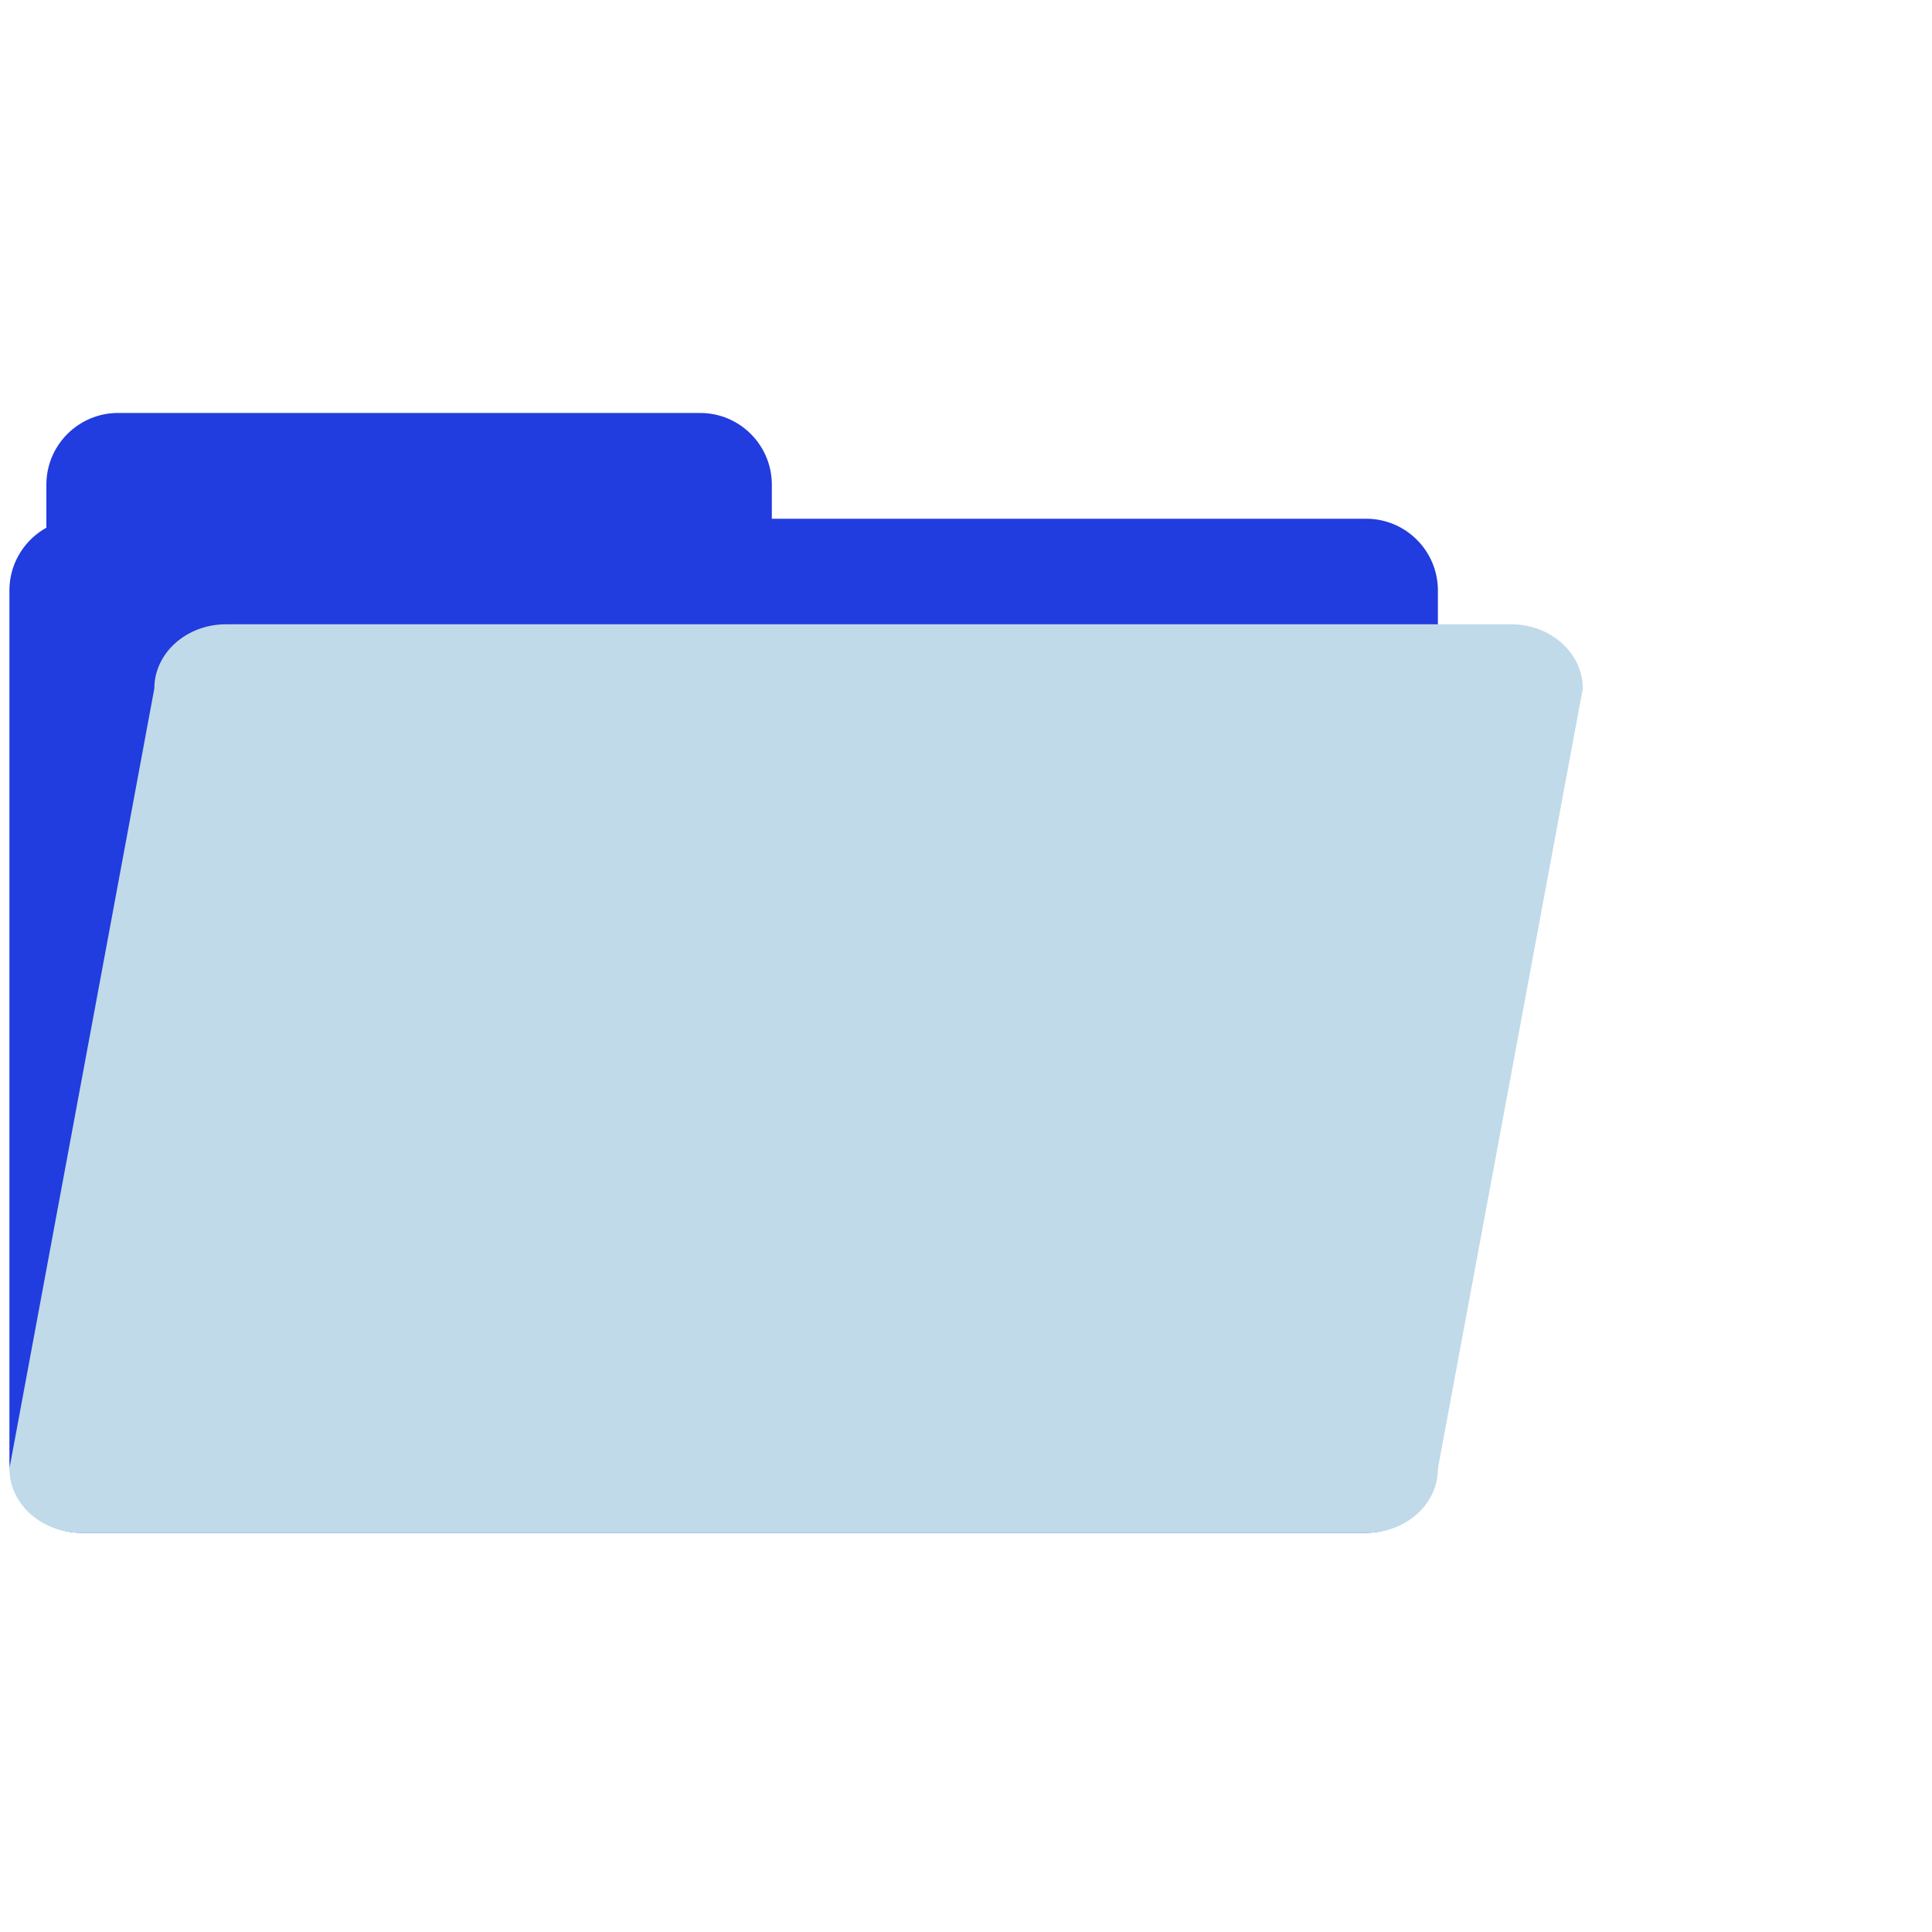 <?xml version="1.0" encoding="utf-8"?>
<!-- Generator: Adobe Illustrator 25.3.1, SVG Export Plug-In . SVG Version: 6.00 Build 0)  -->
<svg version="1.1" id="Layer_1" xmlns="http://www.w3.org/2000/svg" xmlns:xlink="http://www.w3.org/1999/xlink" x="0px" y="0px"
	 viewBox="0 0 800 800" style="enable-background:new 0 0 800 800;" xml:space="preserve">
<style type="text/css">
	.st0{fill:#213CDF;}
	.st1{fill:#C0DAE9;}
</style>
<path class="st0" d="M33.6,214.8h532.1c16.4,0,29.7,13.3,29.7,29.7V605c0,16.4-13.3,29.7-29.7,29.7H33.6
	c-16.4,0-29.7-13.3-29.7-29.7V244.5C3.9,228.1,17.2,214.8,33.6,214.8z"/>
<path class="st0" d="M48.9,171h241c16.4,0,29.7,13.3,29.7,29.7v241c0,16.4-13.3,29.7-29.7,29.7h-241c-16.4,0-29.7-13.3-29.7-29.7
	v-241C19.2,184.3,32.5,171,48.9,171z"/>
<path class="st1" d="M565.8,634.7H33.6c-16.4,0-29.7-11.9-29.7-26.6l60-323c0-14.7,13.3-26.6,29.7-26.6h532.1
	c16.4,0,29.7,11.9,29.7,26.6l-60,323C595.5,622.8,582.2,634.7,565.8,634.7z"/>
</svg>
